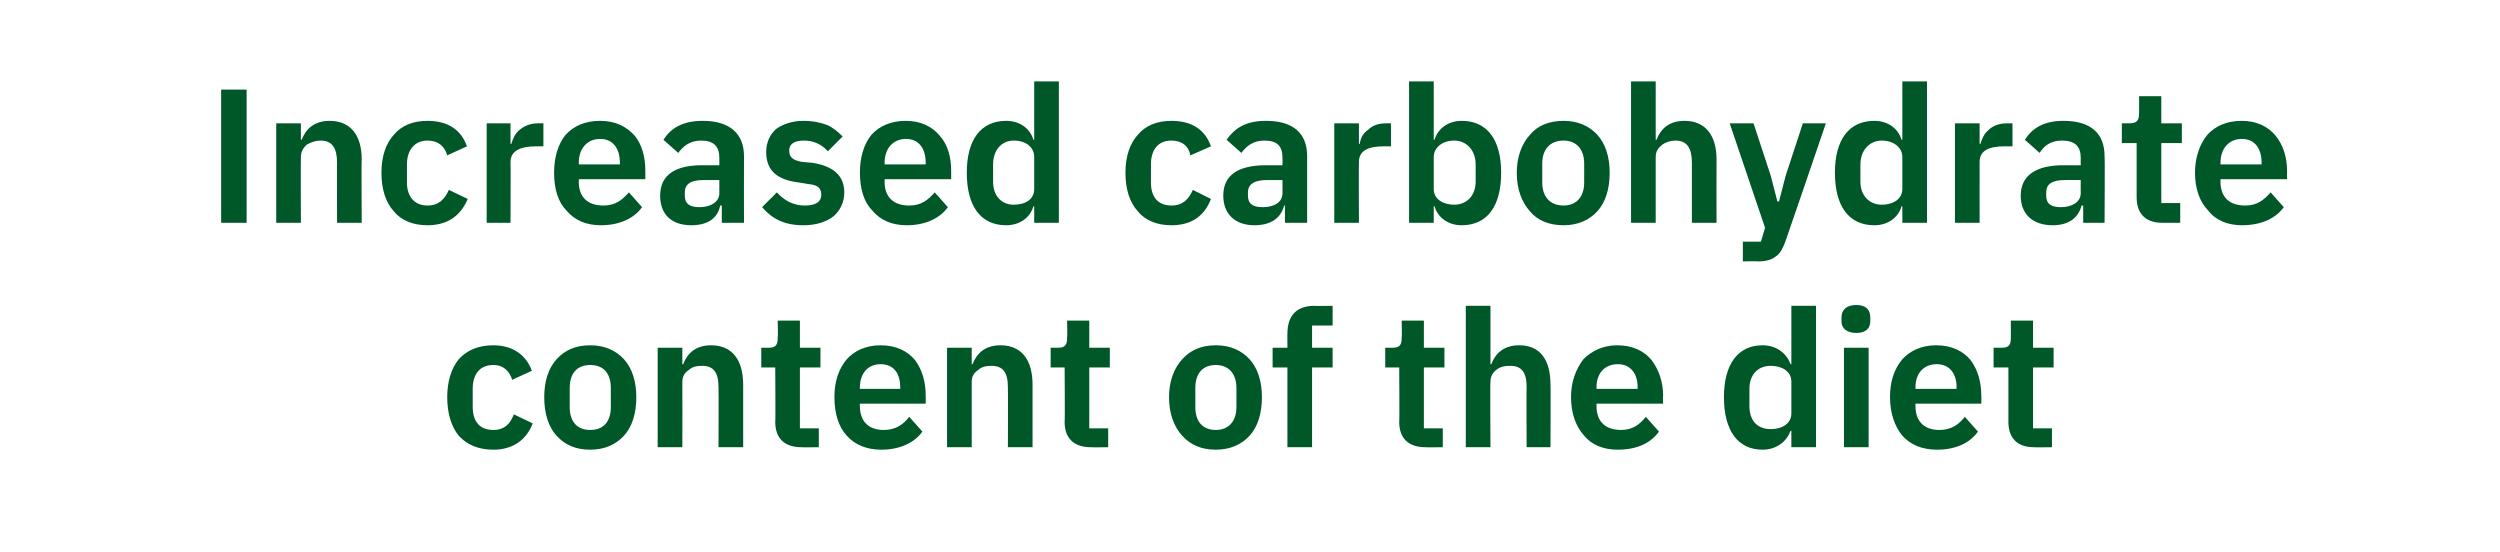<?xml version="1.0" standalone="no"?><!DOCTYPE svg PUBLIC "-//W3C//DTD SVG 1.1//EN" "http://www.w3.org/Graphics/SVG/1.1/DTD/svg11.dtd"><svg xmlns="http://www.w3.org/2000/svg" version="1.1" width="304.1px" height="67.1px" viewBox="0 -9 304.1 67.1" style="top:-9px">  <desc>Increased carbohydrate content of the diet</desc>  <defs/>  <g id="Polygon169024">    <path d="M 64.8 42.5 C 64.8 42.5 62.5 41.4 62.5 41.4 C 62.1 42.5 61.4 43.3 60 43.3 C 58.3 43.3 57.5 42.2 57.5 40.5 C 57.5 40.5 57.5 38.3 57.5 38.3 C 57.5 36.6 58.3 35.4 60 35.4 C 61.3 35.4 62 36.2 62.3 37.2 C 62.3 37.2 64.7 36.1 64.7 36.1 C 64 34.2 62.4 33 60 33 C 58.2 33 56.8 33.6 55.8 34.7 C 54.9 35.8 54.4 37.4 54.4 39.3 C 54.4 41.3 54.9 42.9 55.8 44 C 56.8 45.1 58.2 45.7 60 45.7 C 62.3 45.7 64 44.6 64.8 42.5 Z M 75.9 44 C 76.9 42.9 77.4 41.3 77.4 39.3 C 77.4 37.4 76.9 35.8 75.9 34.7 C 74.9 33.6 73.5 33 71.8 33 C 70 33 68.7 33.6 67.7 34.7 C 66.7 35.8 66.2 37.4 66.2 39.3 C 66.2 41.3 66.7 42.9 67.7 44 C 68.7 45.1 70 45.7 71.8 45.7 C 73.5 45.7 74.9 45.1 75.9 44 Z M 69.3 40.5 C 69.3 40.5 69.3 38.2 69.3 38.2 C 69.3 36.4 70.2 35.4 71.8 35.4 C 73.4 35.4 74.3 36.4 74.3 38.2 C 74.3 38.2 74.3 40.5 74.3 40.5 C 74.3 42.3 73.4 43.3 71.8 43.3 C 70.2 43.3 69.3 42.3 69.3 40.5 Z M 83 45.4 C 83 45.4 83.02 37.42 83 37.4 C 83 36.8 83.3 36.3 83.8 36 C 84.2 35.6 84.8 35.5 85.4 35.5 C 86.8 35.5 87.4 36.3 87.4 38.1 C 87.43 38.07 87.4 45.4 87.4 45.4 L 90.4 45.4 C 90.4 45.4 90.4 37.76 90.4 37.8 C 90.4 34.7 89 33 86.5 33 C 84.6 33 83.6 34 83.1 35.3 C 83.13 35.33 83 35.3 83 35.3 L 83 33.3 L 80 33.3 L 80 45.4 L 83 45.4 Z M 99.6 45.4 L 99.6 43.1 L 97.3 43.1 L 97.3 35.7 L 99.8 35.7 L 99.8 33.3 L 97.3 33.3 L 97.3 30 L 94.6 30 C 94.6 30 94.65 32.05 94.6 32.1 C 94.6 32.9 94.4 33.3 93.5 33.3 C 93.49 33.31 92.6 33.3 92.6 33.3 L 92.6 35.7 L 94.3 35.7 C 94.3 35.7 94.35 42.34 94.3 42.3 C 94.3 44.3 95.4 45.4 97.5 45.4 C 97.48 45.43 99.6 45.4 99.6 45.4 Z M 112.2 43.5 C 112.2 43.5 110.6 41.7 110.6 41.7 C 109.9 42.6 109 43.3 107.5 43.3 C 105.6 43.3 104.6 42.2 104.6 40.4 C 104.56 40.41 104.6 40.1 104.6 40.1 L 112.6 40.1 C 112.6 40.1 112.62 39.13 112.6 39.1 C 112.6 37.5 112.2 36 111.3 34.8 C 110.4 33.7 109 33 107.1 33 C 105.3 33 103.9 33.7 103 34.7 C 102 35.9 101.5 37.4 101.5 39.3 C 101.5 41.3 102 42.9 103 44 C 104 45.1 105.4 45.7 107.2 45.7 C 109.4 45.7 111.2 44.9 112.2 43.5 Z M 109.5 38.1 C 109.53 38.07 109.5 38.3 109.5 38.3 L 104.6 38.3 C 104.6 38.3 104.56 38.09 104.6 38.1 C 104.6 36.4 105.6 35.3 107.1 35.3 C 108.7 35.3 109.5 36.4 109.5 38.1 Z M 118.2 45.4 C 118.2 45.4 118.21 37.42 118.2 37.4 C 118.2 36.8 118.5 36.3 119 36 C 119.4 35.6 120 35.5 120.6 35.5 C 122 35.5 122.6 36.3 122.6 38.1 C 122.63 38.07 122.6 45.4 122.6 45.4 L 125.6 45.4 C 125.6 45.4 125.6 37.76 125.6 37.8 C 125.6 34.7 124.2 33 121.7 33 C 119.8 33 118.8 34 118.3 35.3 C 118.33 35.33 118.2 35.3 118.2 35.3 L 118.2 33.3 L 115.2 33.3 L 115.2 45.4 L 118.2 45.4 Z M 134.8 45.4 L 134.8 43.1 L 132.5 43.1 L 132.5 35.7 L 135 35.7 L 135 33.3 L 132.5 33.3 L 132.5 30 L 129.8 30 C 129.8 30 129.85 32.05 129.8 32.1 C 129.8 32.9 129.6 33.3 128.7 33.3 C 128.69 33.31 127.8 33.3 127.8 33.3 L 127.8 35.7 L 129.5 35.7 C 129.5 35.7 129.55 42.34 129.5 42.3 C 129.5 44.3 130.6 45.4 132.7 45.4 C 132.68 45.43 134.8 45.4 134.8 45.4 Z M 152 44 C 153 42.9 153.5 41.3 153.5 39.3 C 153.5 37.4 153 35.8 152 34.7 C 151 33.6 149.6 33 147.9 33 C 146.1 33 144.8 33.6 143.8 34.7 C 142.8 35.8 142.2 37.4 142.2 39.3 C 142.2 41.3 142.8 42.9 143.8 44 C 144.8 45.1 146.1 45.7 147.9 45.7 C 149.6 45.7 151 45.1 152 44 Z M 145.4 40.5 C 145.4 40.5 145.4 38.2 145.4 38.2 C 145.4 36.4 146.3 35.4 147.9 35.4 C 149.4 35.4 150.4 36.4 150.4 38.2 C 150.4 38.2 150.4 40.5 150.4 40.5 C 150.4 42.3 149.4 43.3 147.9 43.3 C 146.3 43.3 145.4 42.3 145.4 40.5 Z M 156.6 45.4 L 159.6 45.4 L 159.6 35.7 L 162.1 35.7 L 162.1 33.3 L 159.6 33.3 L 159.6 30.6 L 162.1 30.6 L 162.1 28.2 C 162.1 28.2 159.94 28.24 159.9 28.2 C 157.7 28.2 156.6 29.4 156.6 31.6 C 156.59 31.56 156.6 33.3 156.6 33.3 L 154.8 33.3 L 154.8 35.7 L 156.6 35.7 L 156.6 45.4 Z M 175.5 45.4 L 175.5 43.1 L 173.2 43.1 L 173.2 35.7 L 175.7 35.7 L 175.7 33.3 L 173.2 33.3 L 173.2 30 L 170.5 30 C 170.5 30 170.55 32.05 170.5 32.1 C 170.5 32.9 170.3 33.3 169.4 33.3 C 169.39 33.31 168.5 33.3 168.5 33.3 L 168.5 35.7 L 170.2 35.7 C 170.2 35.7 170.25 42.34 170.2 42.3 C 170.2 44.3 171.3 45.4 173.4 45.4 C 173.38 45.43 175.5 45.4 175.5 45.4 Z M 178.3 45.4 L 181.3 45.4 C 181.3 45.4 181.25 37.42 181.3 37.4 C 181.3 36.8 181.6 36.3 182 36 C 182.5 35.6 183 35.5 183.7 35.5 C 185.1 35.5 185.7 36.3 185.7 38.1 C 185.66 38.07 185.7 45.4 185.7 45.4 L 188.6 45.4 C 188.6 45.4 188.64 37.76 188.6 37.8 C 188.6 34.7 187.3 33 184.8 33 C 182.9 33 181.9 34 181.4 35.3 C 181.37 35.33 181.3 35.3 181.3 35.3 L 181.3 28.2 L 178.3 28.2 L 178.3 45.4 Z M 201.8 43.5 C 201.8 43.5 200.2 41.7 200.2 41.7 C 199.5 42.6 198.6 43.3 197.2 43.3 C 195.2 43.3 194.2 42.2 194.2 40.4 C 194.21 40.41 194.2 40.1 194.2 40.1 L 202.3 40.1 C 202.3 40.1 202.26 39.13 202.3 39.1 C 202.3 37.5 201.8 36 200.9 34.8 C 200 33.7 198.6 33 196.7 33 C 195 33 193.6 33.7 192.6 34.7 C 191.7 35.9 191.1 37.4 191.1 39.3 C 191.1 41.3 191.7 42.9 192.7 44 C 193.6 45.1 195 45.7 196.8 45.7 C 199.1 45.7 200.8 44.9 201.8 43.5 Z M 199.2 38.1 C 199.18 38.07 199.2 38.3 199.2 38.3 L 194.2 38.3 C 194.2 38.3 194.21 38.09 194.2 38.1 C 194.2 36.4 195.2 35.3 196.8 35.3 C 198.3 35.3 199.2 36.4 199.2 38.1 Z M 217.9 45.4 L 220.9 45.4 L 220.9 28.2 L 217.9 28.2 L 217.9 35.3 C 217.9 35.3 217.77 35.3 217.8 35.3 C 217.3 33.9 216 33 214.4 33 C 211.4 33 209.7 35.3 209.7 39.3 C 209.7 43.4 211.4 45.7 214.4 45.7 C 216 45.7 217.3 44.8 217.8 43.4 C 217.77 43.41 217.9 43.4 217.9 43.4 L 217.9 45.4 Z M 212.8 40.4 C 212.8 40.4 212.8 38.3 212.8 38.3 C 212.8 36.6 213.8 35.5 215.4 35.5 C 216.8 35.5 217.9 36.2 217.9 37.4 C 217.9 37.4 217.9 41.3 217.9 41.3 C 217.9 42.5 216.8 43.2 215.4 43.2 C 213.8 43.2 212.8 42.2 212.8 40.4 Z M 227.5 30.1 C 227.5 30.1 227.5 29.6 227.5 29.6 C 227.5 28.7 227 28.1 225.8 28.1 C 224.6 28.1 224 28.7 224 29.6 C 224 29.6 224 30.1 224 30.1 C 224 30.9 224.6 31.5 225.8 31.5 C 227 31.5 227.5 30.9 227.5 30.1 Z M 224.3 45.4 L 227.3 45.4 L 227.3 33.3 L 224.3 33.3 L 224.3 45.4 Z M 240.6 43.5 C 240.6 43.5 239 41.7 239 41.7 C 238.3 42.6 237.4 43.3 235.9 43.3 C 234 43.3 233 42.2 233 40.4 C 232.98 40.41 233 40.1 233 40.1 L 241 40.1 C 241 40.1 241.04 39.13 241 39.1 C 241 37.5 240.6 36 239.7 34.8 C 238.8 33.7 237.4 33 235.5 33 C 233.7 33 232.3 33.7 231.4 34.7 C 230.4 35.9 229.9 37.4 229.9 39.3 C 229.9 41.3 230.5 42.9 231.4 44 C 232.4 45.1 233.8 45.7 235.6 45.7 C 237.9 45.7 239.6 44.9 240.6 43.5 Z M 238 38.1 C 237.95 38.07 238 38.3 238 38.3 L 233 38.3 C 233 38.3 232.98 38.09 233 38.1 C 233 36.4 234 35.3 235.6 35.3 C 237.1 35.3 238 36.4 238 38.1 Z M 249.6 45.4 L 249.6 43.1 L 247.3 43.1 L 247.3 35.7 L 249.8 35.7 L 249.8 33.3 L 247.3 33.3 L 247.3 30 L 244.6 30 C 244.6 30 244.61 32.05 244.6 32.1 C 244.6 32.9 244.4 33.3 243.5 33.3 C 243.45 33.31 242.5 33.3 242.5 33.3 L 242.5 35.7 L 244.3 35.7 C 244.3 35.7 244.31 42.34 244.3 42.3 C 244.3 44.3 245.4 45.4 247.4 45.4 C 247.45 45.43 249.6 45.4 249.6 45.4 Z " stroke="none" fill="#005829"/>  </g>  <g id="Polygon169023">    <path d="M 26.9 18.1 L 30 18.1 L 30 1.9 L 26.9 1.9 L 26.9 18.1 Z M 36.6 18.1 C 36.6 18.1 36.57 10.1 36.6 10.1 C 36.6 9.4 36.9 9 37.3 8.6 C 37.8 8.3 38.4 8.1 39 8.1 C 40.4 8.1 41 9 41 10.8 C 40.98 10.75 41 18.1 41 18.1 L 44 18.1 C 44 18.1 43.95 10.45 44 10.4 C 44 7.4 42.6 5.7 40.1 5.7 C 38.2 5.7 37.2 6.7 36.7 8 C 36.68 8.01 36.6 8 36.6 8 L 36.6 6 L 33.6 6 L 33.6 18.1 L 36.6 18.1 Z M 56.9 15.2 C 56.9 15.2 54.6 14.1 54.6 14.1 C 54.1 15.2 53.4 16 52 16 C 50.4 16 49.5 14.9 49.5 13.2 C 49.5 13.2 49.5 11 49.5 11 C 49.5 9.3 50.4 8.1 52 8.1 C 53.3 8.1 54.1 8.8 54.4 9.9 C 54.4 9.9 56.8 8.8 56.8 8.8 C 56.1 6.8 54.5 5.7 52 5.7 C 50.2 5.7 48.8 6.3 47.9 7.4 C 46.9 8.5 46.4 10.1 46.4 12 C 46.4 14 46.9 15.6 47.9 16.7 C 48.8 17.8 50.2 18.4 52 18.4 C 54.4 18.4 56 17.3 56.9 15.2 Z M 62.1 18.1 C 62.1 18.1 62.13 10.68 62.1 10.7 C 62.1 9.4 63.2 8.8 65.2 8.8 C 65.17 8.8 66.1 8.8 66.1 8.8 L 66.1 6 C 66.1 6 65.45 5.99 65.5 6 C 64.5 6 63.8 6.3 63.2 6.8 C 62.7 7.2 62.4 7.8 62.2 8.5 C 62.25 8.5 62.1 8.5 62.1 8.5 L 62.1 6 L 59.2 6 L 59.2 18.1 L 62.1 18.1 Z M 78.1 16.2 C 78.1 16.2 76.5 14.4 76.5 14.4 C 75.7 15.3 74.9 16 73.4 16 C 71.4 16 70.4 14.9 70.4 13.1 C 70.44 13.1 70.4 12.8 70.4 12.8 L 78.5 12.8 C 78.5 12.8 78.5 11.82 78.5 11.8 C 78.5 10.1 78.1 8.6 77.2 7.5 C 76.2 6.4 74.9 5.7 73 5.7 C 71.2 5.7 69.8 6.3 68.8 7.4 C 67.9 8.5 67.4 10.1 67.4 12 C 67.4 14 67.9 15.6 68.9 16.6 C 69.9 17.8 71.3 18.4 73.1 18.4 C 75.3 18.4 77.1 17.6 78.1 16.2 Z M 75.4 10.8 C 75.41 10.75 75.4 11 75.4 11 L 70.4 11 C 70.4 11 70.44 10.77 70.4 10.8 C 70.4 9.1 71.4 7.9 73 7.9 C 74.6 7.9 75.4 9.1 75.4 10.8 Z M 90.5 10 C 90.48 10.03 90.5 18.1 90.5 18.1 L 87.8 18.1 L 87.8 16 C 87.8 16 87.65 16.02 87.6 16 C 87.3 17.6 86 18.4 84.1 18.4 C 81.6 18.4 80.3 17 80.3 14.8 C 80.3 12.3 82.1 11.1 85.4 11.1 C 85.44 11.1 87.5 11.1 87.5 11.1 C 87.5 11.1 87.51 10.22 87.5 10.2 C 87.5 8.8 86.8 8.1 85.3 8.1 C 83.9 8.1 83.1 8.8 82.5 9.6 C 82.5 9.6 80.7 8 80.7 8 C 81.6 6.6 83 5.7 85.5 5.7 C 88.7 5.7 90.5 7.2 90.5 10 Z M 87.5 12.9 C 87.5 12.9 85.6 12.89 85.6 12.9 C 84 12.9 83.3 13.4 83.3 14.4 C 83.3 14.4 83.3 14.8 83.3 14.8 C 83.3 15.8 83.9 16.2 85.1 16.2 C 86.4 16.2 87.5 15.6 87.5 14.5 C 87.51 14.49 87.5 12.9 87.5 12.9 Z M 101.4 17.3 C 102.2 16.6 102.7 15.6 102.7 14.4 C 102.7 12.4 101.4 11.2 98.8 10.8 C 98.8 10.8 97.6 10.7 97.6 10.7 C 96.4 10.5 96 10.1 96 9.3 C 96 8.6 96.5 8.1 97.8 8.1 C 99 8.1 100 8.6 100.7 9.4 C 100.7 9.4 102.5 7.6 102.5 7.6 C 101.9 7 101.3 6.5 100.6 6.2 C 99.8 5.9 98.9 5.7 97.7 5.7 C 96.4 5.7 95.2 6.1 94.4 6.7 C 93.6 7.4 93.2 8.4 93.2 9.5 C 93.2 11.8 94.6 12.9 97.2 13.2 C 97.2 13.2 98.4 13.4 98.4 13.4 C 99.5 13.5 99.9 13.9 99.9 14.7 C 99.9 15.5 99.3 16 97.9 16 C 96.5 16 95.4 15.4 94.5 14.4 C 94.5 14.4 92.7 16.2 92.7 16.2 C 93.9 17.6 95.4 18.4 97.7 18.4 C 99.3 18.4 100.5 18 101.4 17.3 Z M 115.3 16.2 C 115.3 16.2 113.7 14.4 113.7 14.4 C 112.9 15.3 112.1 16 110.6 16 C 108.6 16 107.6 14.9 107.6 13.1 C 107.64 13.1 107.6 12.8 107.6 12.8 L 115.7 12.8 C 115.7 12.8 115.7 11.82 115.7 11.8 C 115.7 10.1 115.3 8.6 114.3 7.5 C 113.4 6.4 112 5.7 110.2 5.7 C 108.4 5.7 107 6.3 106 7.4 C 105.1 8.5 104.6 10.1 104.6 12 C 104.6 14 105.1 15.6 106.1 16.6 C 107.1 17.8 108.5 18.4 110.3 18.4 C 112.5 18.4 114.3 17.6 115.3 16.2 Z M 112.6 10.8 C 112.61 10.75 112.6 11 112.6 11 L 107.6 11 C 107.6 11 107.64 10.77 107.6 10.8 C 107.6 9.1 108.6 7.9 110.2 7.9 C 111.8 7.9 112.6 9.1 112.6 10.8 Z M 125.8 18.1 L 128.8 18.1 L 128.8 0.9 L 125.8 0.9 L 125.8 8 C 125.8 8 125.73 7.99 125.7 8 C 125.3 6.6 124 5.7 122.4 5.7 C 119.3 5.7 117.6 8 117.6 12 C 117.6 16.1 119.3 18.4 122.4 18.4 C 124 18.4 125.3 17.5 125.7 16.1 C 125.73 16.09 125.8 16.1 125.8 16.1 L 125.8 18.1 Z M 120.8 13.1 C 120.8 13.1 120.8 11 120.8 11 C 120.8 9.3 121.8 8.1 123.3 8.1 C 124.8 8.1 125.8 8.9 125.8 10.1 C 125.8 10.1 125.8 14 125.8 14 C 125.8 15.2 124.8 15.9 123.3 15.9 C 121.8 15.9 120.8 14.8 120.8 13.1 Z M 147.3 15.2 C 147.3 15.2 145.1 14.1 145.1 14.1 C 144.6 15.2 143.9 16 142.5 16 C 140.8 16 140 14.9 140 13.2 C 140 13.2 140 11 140 11 C 140 9.3 140.8 8.1 142.5 8.1 C 143.8 8.1 144.6 8.8 144.8 9.9 C 144.8 9.9 147.3 8.8 147.3 8.8 C 146.6 6.8 145 5.7 142.5 5.7 C 140.7 5.7 139.3 6.3 138.4 7.4 C 137.4 8.5 136.9 10.1 136.9 12 C 136.9 14 137.4 15.6 138.4 16.7 C 139.3 17.8 140.7 18.4 142.5 18.4 C 144.9 18.4 146.5 17.3 147.3 15.2 Z M 159 10 C 159 10.03 159 18.1 159 18.1 L 156.3 18.1 L 156.3 16 C 156.3 16 156.16 16.02 156.2 16 C 155.8 17.6 154.5 18.4 152.6 18.4 C 150.2 18.4 148.8 17 148.8 14.8 C 148.8 12.3 150.6 11.1 154 11.1 C 153.96 11.1 156 11.1 156 11.1 C 156 11.1 156.02 10.22 156 10.2 C 156 8.8 155.4 8.1 153.8 8.1 C 152.4 8.1 151.6 8.8 151 9.6 C 151 9.6 149.2 8 149.2 8 C 150.2 6.6 151.5 5.7 154 5.7 C 157.3 5.7 159 7.2 159 10 Z M 156 12.9 C 156 12.9 154.12 12.89 154.1 12.9 C 152.6 12.9 151.8 13.4 151.8 14.4 C 151.8 14.4 151.8 14.8 151.8 14.8 C 151.8 15.8 152.4 16.2 153.6 16.2 C 155 16.2 156 15.6 156 14.5 C 156.02 14.49 156 12.9 156 12.9 Z M 165.3 18.1 C 165.3 18.1 165.27 10.68 165.3 10.7 C 165.3 9.4 166.3 8.8 168.3 8.8 C 168.31 8.8 169.2 8.8 169.2 8.8 L 169.2 6 C 169.2 6 168.59 5.99 168.6 6 C 167.6 6 166.9 6.3 166.4 6.8 C 165.8 7.2 165.5 7.8 165.4 8.5 C 165.38 8.5 165.3 8.5 165.3 8.5 L 165.3 6 L 162.3 6 L 162.3 18.1 L 165.3 18.1 Z M 171.4 18.1 L 174.4 18.1 L 174.4 16.1 C 174.4 16.1 174.48 16.09 174.5 16.1 C 174.9 17.5 176.2 18.4 177.8 18.4 C 180.9 18.4 182.6 16.1 182.6 12 C 182.6 8 180.9 5.7 177.8 5.7 C 176.2 5.7 174.9 6.6 174.5 8 C 174.48 7.99 174.4 8 174.4 8 L 174.4 0.9 L 171.4 0.9 L 171.4 18.1 Z M 174.4 14 C 174.4 14 174.4 10.1 174.4 10.1 C 174.4 8.9 175.5 8.1 176.9 8.1 C 178.4 8.1 179.5 9.3 179.5 11 C 179.5 11 179.5 13.1 179.5 13.1 C 179.5 14.8 178.4 15.9 176.9 15.9 C 175.5 15.9 174.4 15.2 174.4 14 Z M 194.3 16.7 C 195.3 15.6 195.8 14 195.8 12 C 195.8 10.1 195.3 8.5 194.3 7.4 C 193.3 6.3 191.9 5.7 190.2 5.7 C 188.4 5.7 187 6.3 186.1 7.4 C 185.1 8.5 184.5 10.1 184.5 12 C 184.5 14 185.1 15.6 186.1 16.7 C 187 17.8 188.4 18.4 190.2 18.4 C 191.9 18.4 193.3 17.8 194.3 16.7 Z M 187.6 13.2 C 187.6 13.2 187.6 10.9 187.6 10.9 C 187.6 9.1 188.6 8.1 190.2 8.1 C 191.7 8.1 192.7 9.1 192.7 10.9 C 192.7 10.9 192.7 13.2 192.7 13.2 C 192.7 15 191.7 16 190.2 16 C 188.6 16 187.6 15 187.6 13.2 Z M 198.4 18.1 L 201.4 18.1 C 201.4 18.1 201.39 10.1 201.4 10.1 C 201.4 9.4 201.7 9 202.2 8.6 C 202.6 8.3 203.2 8.1 203.8 8.1 C 205.2 8.1 205.8 9 205.8 10.8 C 205.8 10.75 205.8 18.1 205.8 18.1 L 208.8 18.1 C 208.8 18.1 208.78 10.45 208.8 10.4 C 208.8 7.4 207.4 5.7 204.9 5.7 C 203 5.7 202 6.7 201.5 8 C 201.51 8.01 201.4 8 201.4 8 L 201.4 0.9 L 198.4 0.9 L 198.4 18.1 Z M 217.2 12.4 L 216.4 15.5 L 216.2 15.5 L 215.4 12.4 L 213.3 6 L 210.4 6 L 214.7 18.7 L 214.2 20.4 L 212 20.4 L 212 22.8 C 212 22.8 213.77 22.75 213.8 22.8 C 214.8 22.8 215.5 22.6 216 22.2 C 216.6 21.8 216.9 21.1 217.2 20.3 C 217.23 20.27 222.1 6 222.1 6 L 219.3 6 L 217.2 12.4 Z M 231.4 18.1 L 234.4 18.1 L 234.4 0.9 L 231.4 0.9 L 231.4 8 C 231.4 8 231.3 7.99 231.3 8 C 230.9 6.6 229.6 5.7 228 5.7 C 224.9 5.7 223.2 8 223.2 12 C 223.2 16.1 224.9 18.4 228 18.4 C 229.6 18.4 230.9 17.5 231.3 16.1 C 231.3 16.09 231.4 16.1 231.4 16.1 L 231.4 18.1 Z M 226.3 13.1 C 226.3 13.1 226.3 11 226.3 11 C 226.3 9.3 227.4 8.1 228.9 8.1 C 230.3 8.1 231.4 8.9 231.4 10.1 C 231.4 10.1 231.4 14 231.4 14 C 231.4 15.2 230.3 15.9 228.9 15.9 C 227.4 15.9 226.3 14.8 226.3 13.1 Z M 240.8 18.1 C 240.8 18.1 240.79 10.68 240.8 10.7 C 240.8 9.4 241.8 8.8 243.8 8.8 C 243.84 8.8 244.8 8.8 244.8 8.8 L 244.8 6 C 244.8 6 244.12 5.99 244.1 6 C 243.2 6 242.4 6.3 241.9 6.8 C 241.4 7.2 241.1 7.8 240.9 8.5 C 240.91 8.5 240.8 8.5 240.8 8.5 L 240.8 6 L 237.8 6 L 237.8 18.1 L 240.8 18.1 Z M 256 10 C 256.05 10.03 256 18.1 256 18.1 L 253.4 18.1 L 253.4 16 C 253.4 16 253.22 16.02 253.2 16 C 252.8 17.6 251.5 18.4 249.7 18.4 C 247.2 18.4 245.8 17 245.8 14.8 C 245.8 12.3 247.7 11.1 251 11.1 C 251.01 11.1 253.1 11.1 253.1 11.1 C 253.1 11.1 253.08 10.22 253.1 10.2 C 253.1 8.8 252.4 8.1 250.8 8.1 C 249.4 8.1 248.6 8.8 248.1 9.6 C 248.1 9.6 246.3 8 246.3 8 C 247.2 6.6 248.6 5.7 251 5.7 C 254.3 5.7 256 7.2 256 10 Z M 253.1 12.9 C 253.1 12.9 251.17 12.89 251.2 12.9 C 249.6 12.9 248.9 13.4 248.9 14.4 C 248.9 14.4 248.9 14.8 248.9 14.8 C 248.9 15.8 249.5 16.2 250.7 16.2 C 252 16.2 253.1 15.6 253.1 14.5 C 253.08 14.49 253.1 12.9 253.1 12.9 Z M 265.2 18.1 L 265.2 15.7 L 262.9 15.7 L 262.9 8.4 L 265.4 8.4 L 265.4 6 L 262.9 6 L 262.9 2.7 L 260.2 2.7 C 260.2 2.7 260.21 4.74 260.2 4.7 C 260.2 5.6 260 6 259 6 C 259.04 5.99 258.1 6 258.1 6 L 258.1 8.4 L 259.9 8.4 C 259.9 8.4 259.9 15.02 259.9 15 C 259.9 17 261 18.1 263 18.1 C 263.04 18.11 265.2 18.1 265.2 18.1 Z M 277.8 16.2 C 277.8 16.2 276.2 14.4 276.2 14.4 C 275.4 15.3 274.6 16 273.1 16 C 271.1 16 270.1 14.9 270.1 13.1 C 270.12 13.1 270.1 12.8 270.1 12.8 L 278.2 12.8 C 278.2 12.8 278.18 11.82 278.2 11.8 C 278.2 10.1 277.7 8.6 276.8 7.5 C 275.9 6.4 274.5 5.7 272.7 5.7 C 270.9 5.7 269.5 6.3 268.5 7.4 C 267.6 8.5 267 10.1 267 12 C 267 14 267.6 15.6 268.6 16.6 C 269.5 17.8 271 18.4 272.7 18.4 C 275 18.4 276.8 17.6 277.8 16.2 Z M 275.1 10.8 C 275.09 10.75 275.1 11 275.1 11 L 270.1 11 C 270.1 11 270.12 10.77 270.1 10.8 C 270.1 9.1 271.1 7.9 272.7 7.9 C 274.3 7.9 275.1 9.1 275.1 10.8 Z " stroke="none" fill="#005829"/>  </g></svg>